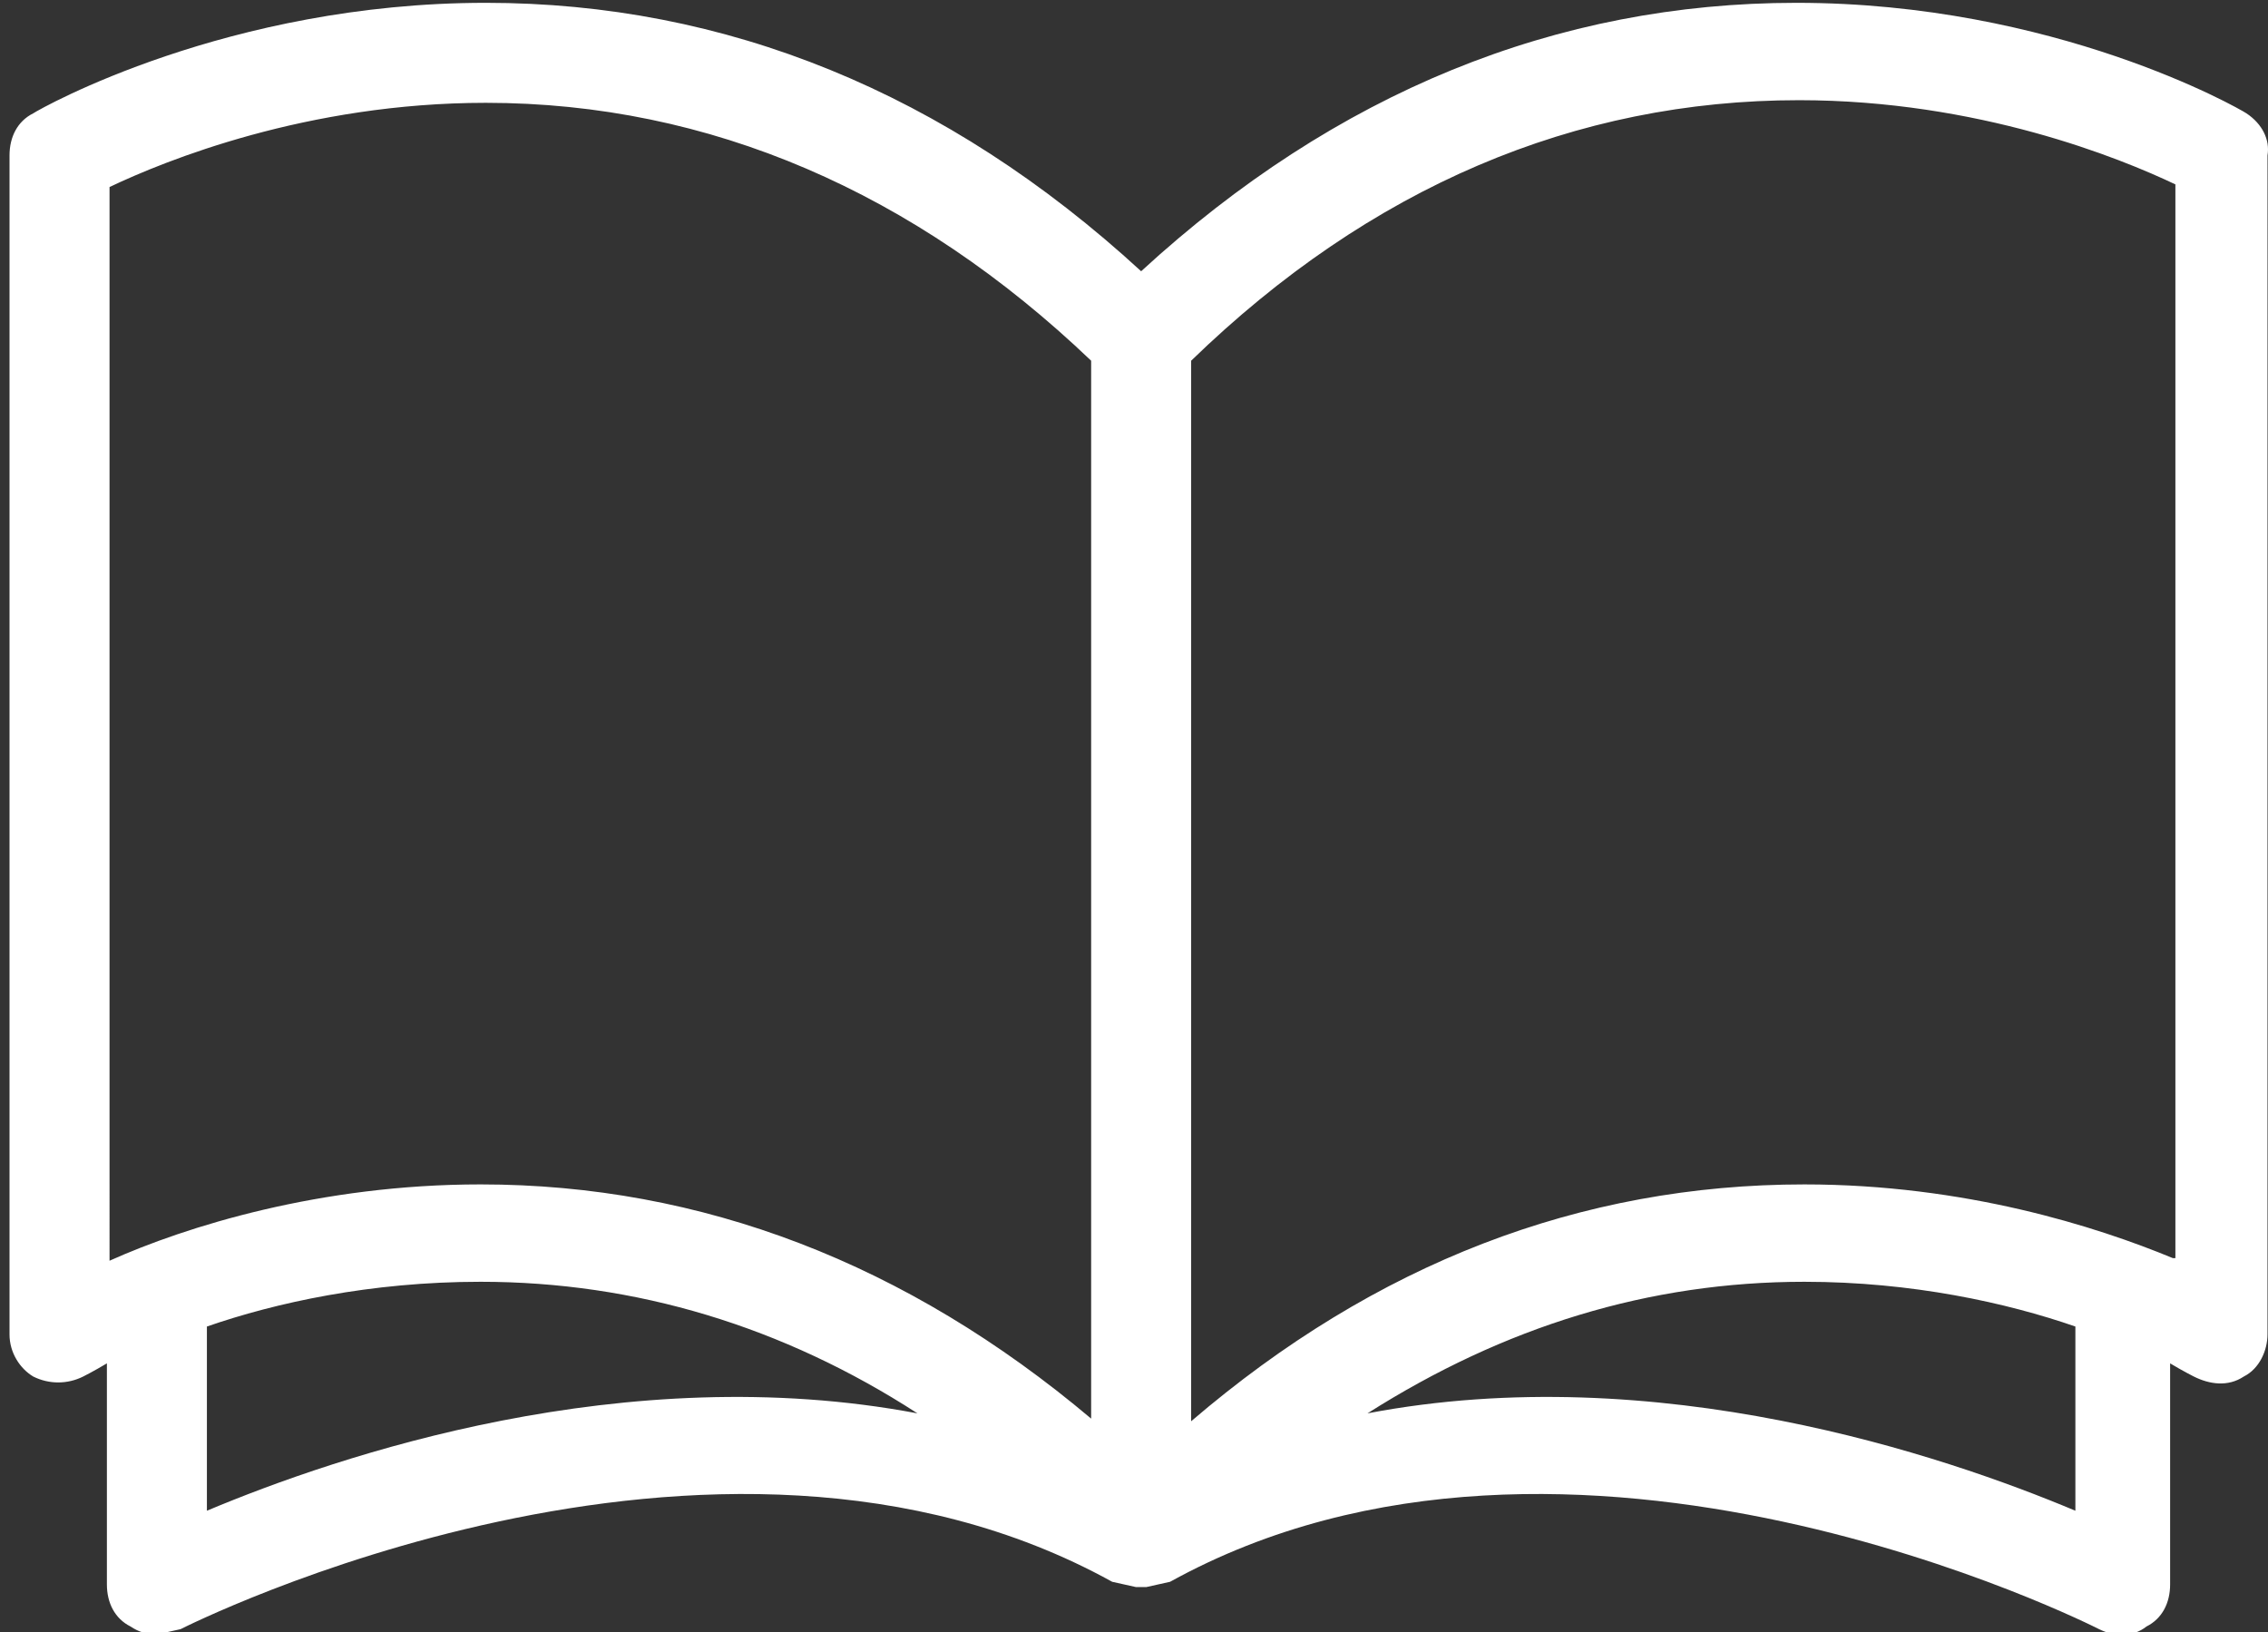 <?xml version="1.0" encoding="utf-8"?>
<!-- Generator: Adobe Illustrator 16.0.0, SVG Export Plug-In . SVG Version: 6.00 Build 0)  -->
<!DOCTYPE svg PUBLIC "-//W3C//DTD SVG 1.1//EN" "http://www.w3.org/Graphics/SVG/1.1/DTD/svg11.dtd">
<svg version="1.1" id="Icons" xmlns="http://www.w3.org/2000/svg" xmlns:xlink="http://www.w3.org/1999/xlink" x="0px" y="0px"
	 width="425.2px" height="306px" viewBox="0 0 425.2 306" enable-background="new 0 0 425.2 306" xml:space="preserve">
<rect x="0" y="0" width="425.2" height="306" fill="#333333" stroke="none"/>
<path fill="#FFFFFF" d="M421.16,21.251c-1.48-0.987-36.018-20.722-84.368-20.722c-44.898,0-86.342,16.775-122.852,50.325
	c-36.51-33.55-77.954-50.325-122.852-50.325c-48.351,0-83.381,19.735-84.862,20.722c-2.96,1.48-4.44,4.44-4.44,7.894v221.036
	c0,3.453,1.974,6.414,4.44,7.894c2.96,1.48,6.414,1.48,9.374,0c0,0,1.974-0.986,4.441-2.467v41.444c0,3.453,1.48,6.413,4.44,7.894
	c1.48,0.987,2.96,1.48,4.934,1.48l4.44-0.986c0.987-0.494,99.663-50.325,174.657-8.881l4.44,0.987h1.974l4.44-0.987
	c74.994-41.444,173.177,8.388,174.163,8.881c2.96,1.479,6.414,1.479,8.881-0.494c2.961-1.481,4.441-4.441,4.441-7.894v-41.444
	c2.466,1.48,4.439,2.467,4.439,2.467c2.961,1.48,6.414,1.974,9.375,0c2.96-1.48,4.441-4.934,4.441-7.894V29.145
	C425.6,26.185,424.12,23.225,421.16,21.251z M20.535,35.066c10.36-4.934,37.003-15.788,70.553-15.788
	c41.937,0,80.42,16.775,113.477,48.351v198.339c-34.536-29.109-73.02-43.911-114.464-43.911c-30.096,0-55.258,7.894-69.566,14.308
	V35.066L20.535,35.066z M38.79,283.237v-34.536c12.828-4.441,30.589-8.388,51.311-8.388c29.109,0,56.739,8.388,81.901,24.669
	C117.237,254.621,63.458,272.876,38.79,283.237z M389.089,283.237c-24.669-10.361-78.447-28.616-132.719-18.255
	c25.656-16.281,52.791-24.668,81.901-24.668c20.229,0,37.99,3.947,50.818,8.388V283.237z M407.345,235.872
	c-14.308-5.921-38.977-13.814-69.073-13.814c-41.938,0-80.422,14.801-114.958,44.404V67.629
	c33.55-32.563,72.034-48.844,113.971-48.844c33.55,0,60.192,10.854,70.554,15.788v201.3H407.345z"/>
</svg>
